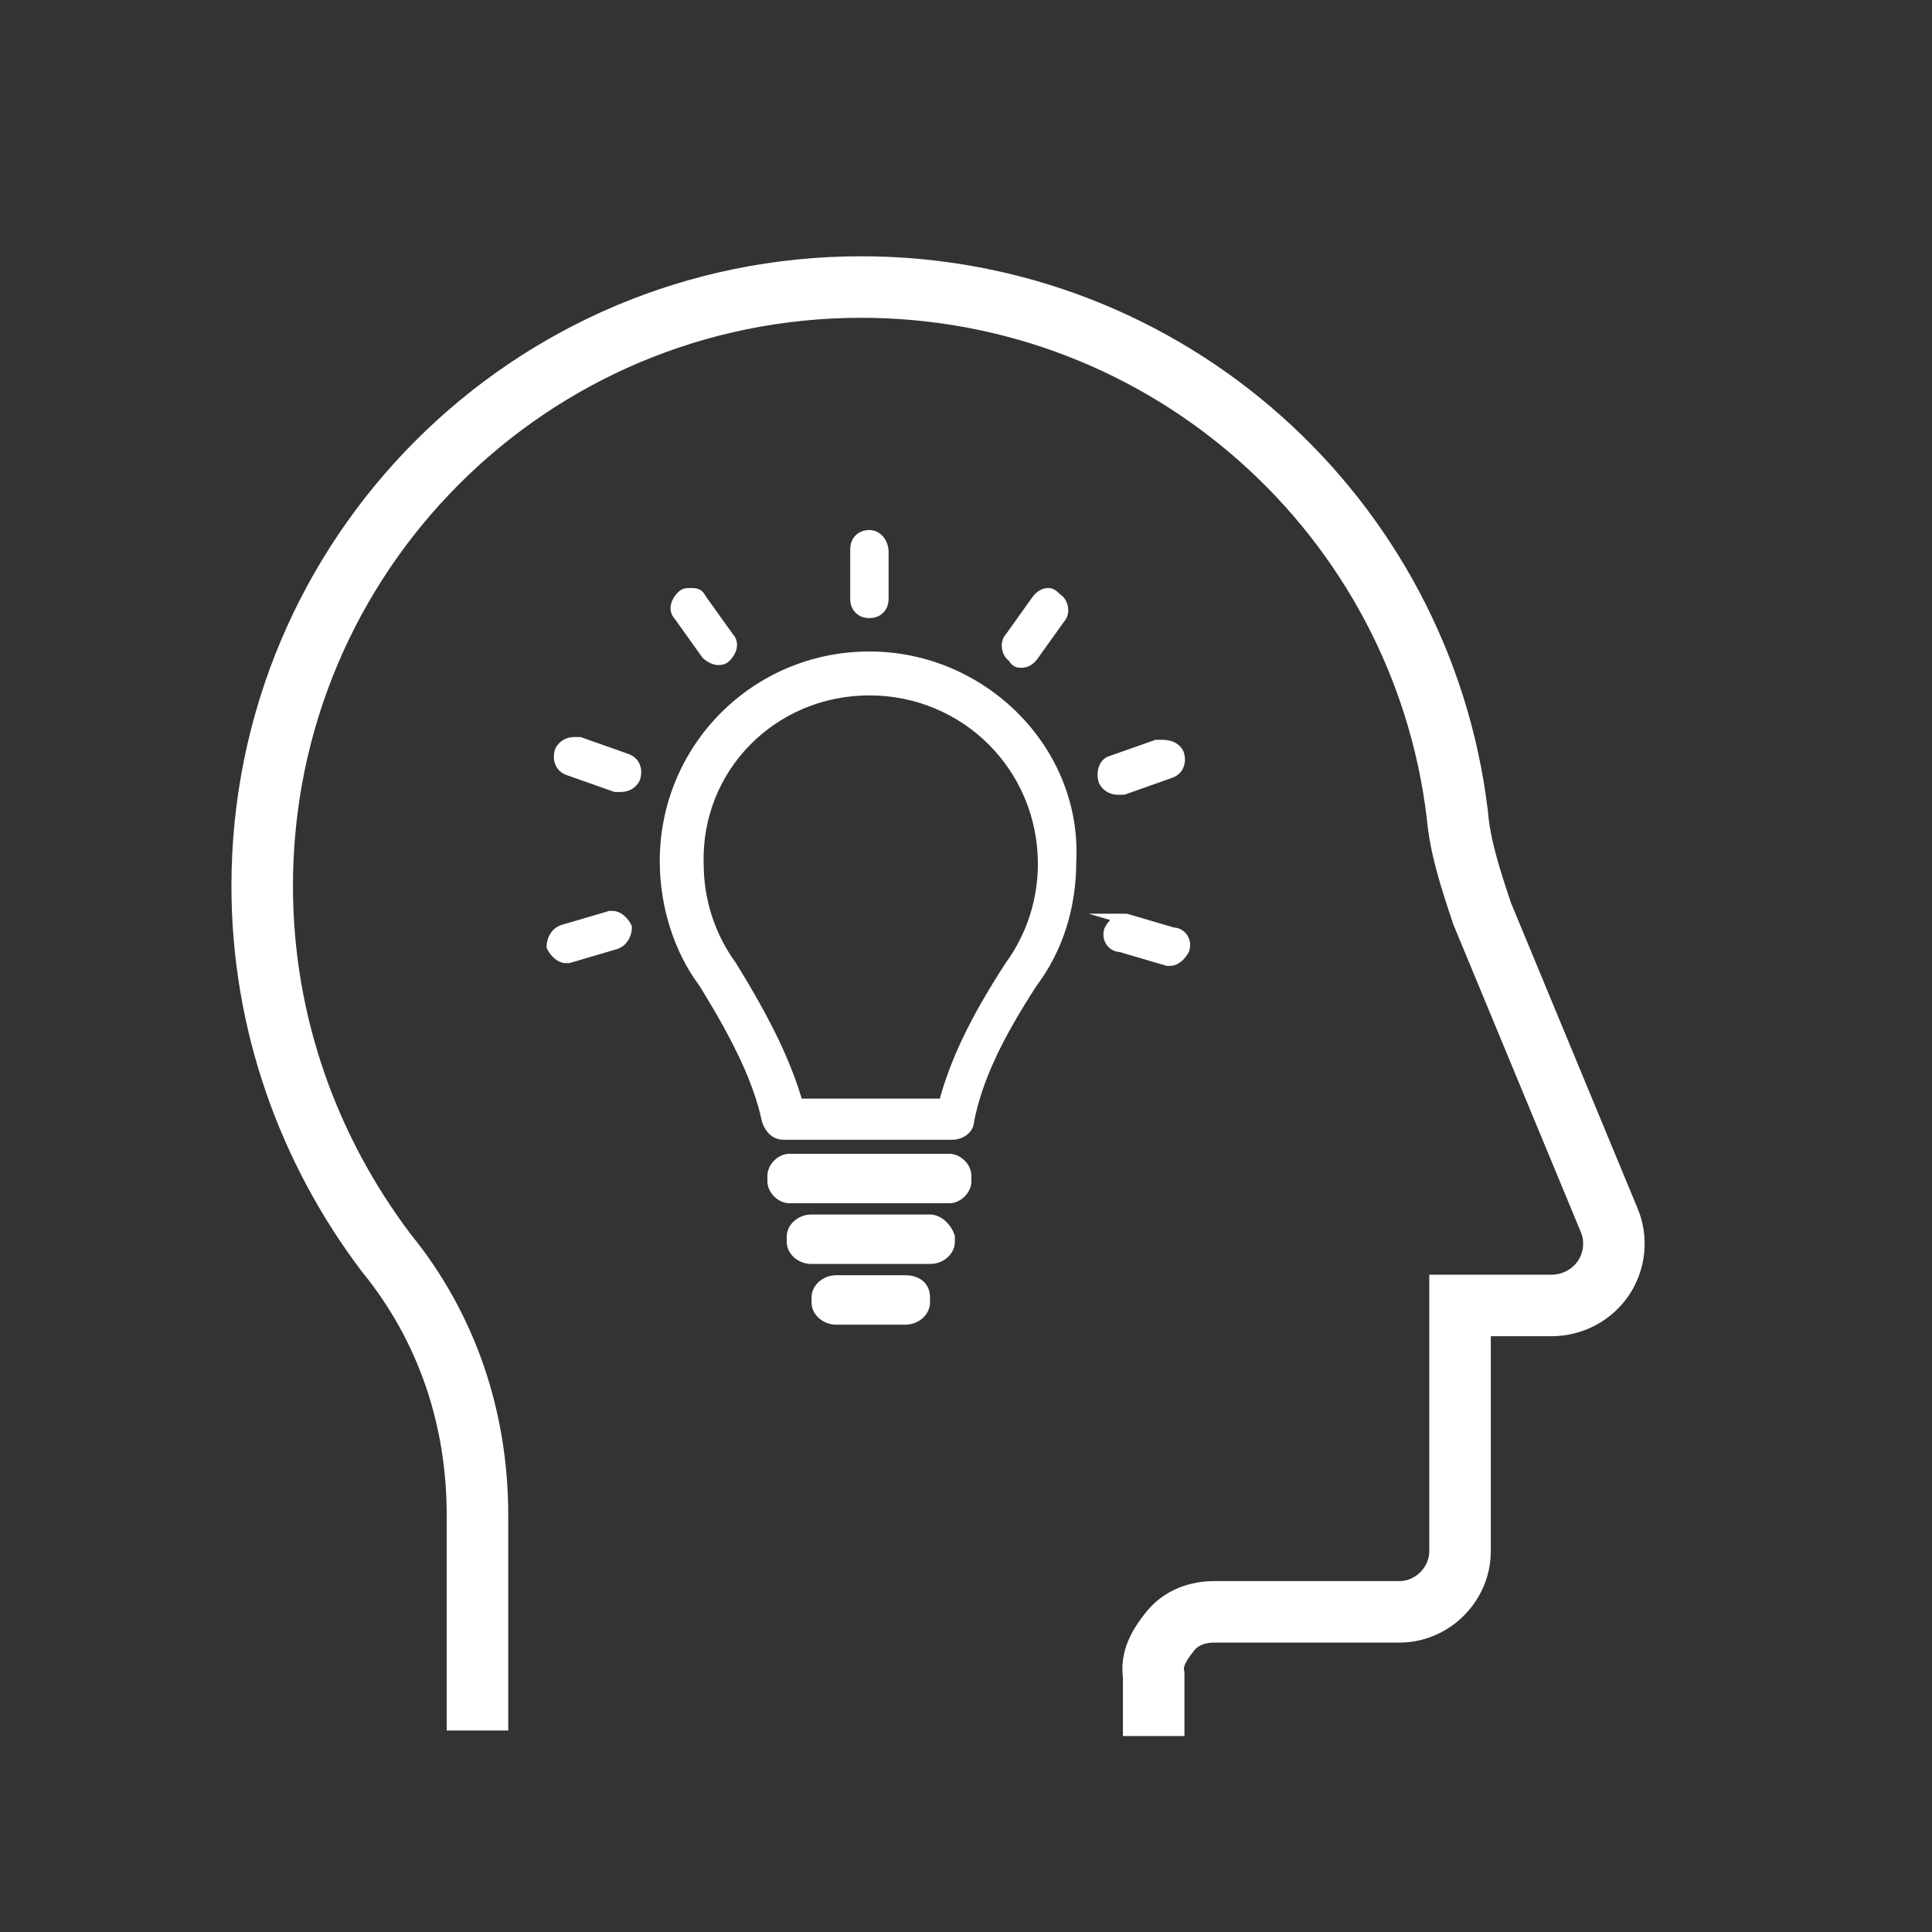 <?xml version="1.0" encoding="utf-8"?>
<!-- Generator: Adobe Illustrator 26.3.1, SVG Export Plug-In . SVG Version: 6.00 Build 0)  -->
<svg version="1.1" id="Ebene_1" xmlns="http://www.w3.org/2000/svg" xmlns:xlink="http://www.w3.org/1999/xlink" x="0px" y="0px"
	 width="70px" height="70px" viewBox="0 0 70 70" enable-background="new 0 0 70 70" xml:space="preserve">
<rect x="0" y="0" width="70" height="70" fill="#333333" stroke="none"/>
<path fill="none" stroke="#FFFFFF" stroke-width="2.229" stroke-miterlimit="10" d="M17.3,62.7v-7.8c0-3.5-1.1-6.8-3.3-9.5
	c-2.8-3.7-4.5-8.3-4.5-13.3c0-12,9.7-21.7,21.7-21.7c11.1,0,20.3,8.3,21.6,19.1c0.1,1.2,0.5,2.4,0.9,3.6l4.6,11.1
	c0.3,0.7,0.2,1.5-0.2,2.1c-0.4,0.6-1.1,1-1.9,1l-3.3,0v8.9c0,1.2-1,2.2-2.2,2.2h-6.7c-0.6,0-1.2,0.2-1.6,0.7s-0.7,1-0.6,1.6l0,2.2"
	/>
<g>
	<path fill="#FFFFFF" stroke="#FFFFFF" stroke-width="0.391" stroke-miterlimit="10" d="M34.4,42h-5.8c-0.3,0-0.6,0.3-0.6,0.6v0.2
		c0,0.3,0.3,0.6,0.6,0.6h5.8c0.3,0,0.6-0.3,0.6-0.6v-0.2C35,42.3,34.7,42,34.4,42L34.4,42z"/>
	<path fill="#FFFFFF" stroke="#FFFFFF" stroke-width="0.391" stroke-miterlimit="10" d="M33.7,44.2h-4.3c-0.4,0-0.7,0.3-0.7,0.6V45
		c0,0.3,0.3,0.6,0.7,0.6h4.3c0.4,0,0.7-0.3,0.7-0.6v-0.2C34.3,44.5,34,44.2,33.7,44.2L33.7,44.2z"/>
	<path fill="#FFFFFF" stroke="#FFFFFF" stroke-width="0.391" stroke-miterlimit="10" d="M32.8,46.4h-2.5c-0.4,0-0.7,0.3-0.7,0.6
		v0.2c0,0.3,0.3,0.6,0.7,0.6h2.5c0.4,0,0.7-0.3,0.7-0.6V47C33.5,46.6,33.2,46.4,32.8,46.4L32.8,46.4z"/>
	<path fill="#FFFFFF" stroke="#FFFFFF" stroke-width="0.391" stroke-miterlimit="10" d="M31.5,25c3.5,0,6.3,2.8,6.3,6.3
		c0,1.3-0.4,2.6-1.2,3.7l0,0l0,0c-1.3,2-2,3.5-2.4,5h-2.6h-0.1h-2.6c-0.4-1.4-1.1-2.9-2.4-5l0,0l0,0c-0.8-1.1-1.2-2.4-1.2-3.7
		C25.2,27.8,28,25,31.5,25 M31.5,23.8c-4.1,0-7.4,3.3-7.4,7.4c0,1.6,0.5,3.2,1.4,4.4c1.3,2.1,2,3.6,2.3,5c0.1,0.3,0.3,0.5,0.6,0.5h3
		h0.1h3c0.3,0,0.6-0.2,0.6-0.5c0.3-1.5,1-3,2.3-5c0.9-1.2,1.4-2.7,1.4-4.4C39,27.2,35.6,23.8,31.5,23.8L31.5,23.8z"/>
	<path fill="#FFFFFF" stroke="#FFFFFF" stroke-width="0.391" stroke-miterlimit="10" d="M31.5,19.4c-0.3,0-0.5,0.2-0.5,0.5v1.8
		c0,0.3,0.2,0.5,0.5,0.5c0.3,0,0.5-0.2,0.5-0.5V20C32,19.7,31.8,19.4,31.5,19.4L31.5,19.4z"/>
	<path fill="#FFFFFF" stroke="#FFFFFF" stroke-width="0.391" stroke-miterlimit="10" d="M38,21.5c-0.2,0-0.3,0.1-0.4,0.2l-1,1.4
		c-0.2,0.2-0.1,0.6,0.1,0.7C36.8,24,36.9,24,37,24c0.2,0,0.3-0.1,0.4-0.2l1-1.4c0.2-0.2,0.1-0.6-0.1-0.7
		C38.2,21.6,38.1,21.5,38,21.5L38,21.5z"/>
	<path fill="#FFFFFF" stroke="#FFFFFF" stroke-width="0.391" stroke-miterlimit="10" d="M42.1,27c-0.1,0-0.1,0-0.2,0l-1.7,0.6
		C40,27.7,39.9,28,40,28.3c0.1,0.2,0.3,0.3,0.5,0.3c0.1,0,0.1,0,0.2,0l1.7-0.6c0.3-0.1,0.4-0.4,0.3-0.7C42.6,27.1,42.4,27,42.1,27
		L42.1,27z"/>
	<path fill="#FFFFFF" stroke="#FFFFFF" stroke-width="0.391" stroke-miterlimit="10" d="M40.7,33.3c-0.2,0-0.4,0.2-0.5,0.4
		c-0.1,0.3,0.1,0.6,0.4,0.6l1.7,0.5c0,0,0.1,0,0.1,0c0.2,0,0.4-0.2,0.5-0.4c0.1-0.3-0.1-0.6-0.4-0.6l-1.7-0.5
		C40.8,33.3,40.8,33.3,40.7,33.3L40.7,33.3z"/>
	<path fill="#FFFFFF" stroke="#FFFFFF" stroke-width="0.391" stroke-miterlimit="10" d="M25,21.5c-0.1,0-0.2,0-0.3,0.1
		c-0.2,0.2-0.3,0.5-0.1,0.7l1,1.4c0.1,0.1,0.3,0.2,0.4,0.2c0.1,0,0.2,0,0.3-0.1c0.2-0.2,0.3-0.5,0.1-0.7l-1-1.4
		C25.3,21.5,25.2,21.5,25,21.5L25,21.5z"/>
	<path fill="#FFFFFF" stroke="#FFFFFF" stroke-width="0.391" stroke-miterlimit="10" d="M20.8,26.9c-0.2,0-0.4,0.1-0.5,0.3
		c-0.1,0.3,0,0.6,0.3,0.7l1.7,0.6c0.1,0,0.1,0,0.2,0c0.2,0,0.4-0.1,0.5-0.3c0.1-0.3,0-0.6-0.3-0.7L21,26.9
		C20.9,26.9,20.9,26.9,20.8,26.9L20.8,26.9z"/>
	<path fill="#FFFFFF" stroke="#FFFFFF" stroke-width="0.391" stroke-miterlimit="10" d="M22.2,33.2c0,0-0.1,0-0.1,0l-1.7,0.5
		c-0.3,0.1-0.4,0.4-0.4,0.6c0.1,0.2,0.3,0.4,0.5,0.4c0,0,0.1,0,0.1,0l1.7-0.5c0.3-0.1,0.4-0.4,0.4-0.6
		C22.6,33.4,22.4,33.2,22.2,33.2L22.2,33.2z"/>
</g>
</svg>
